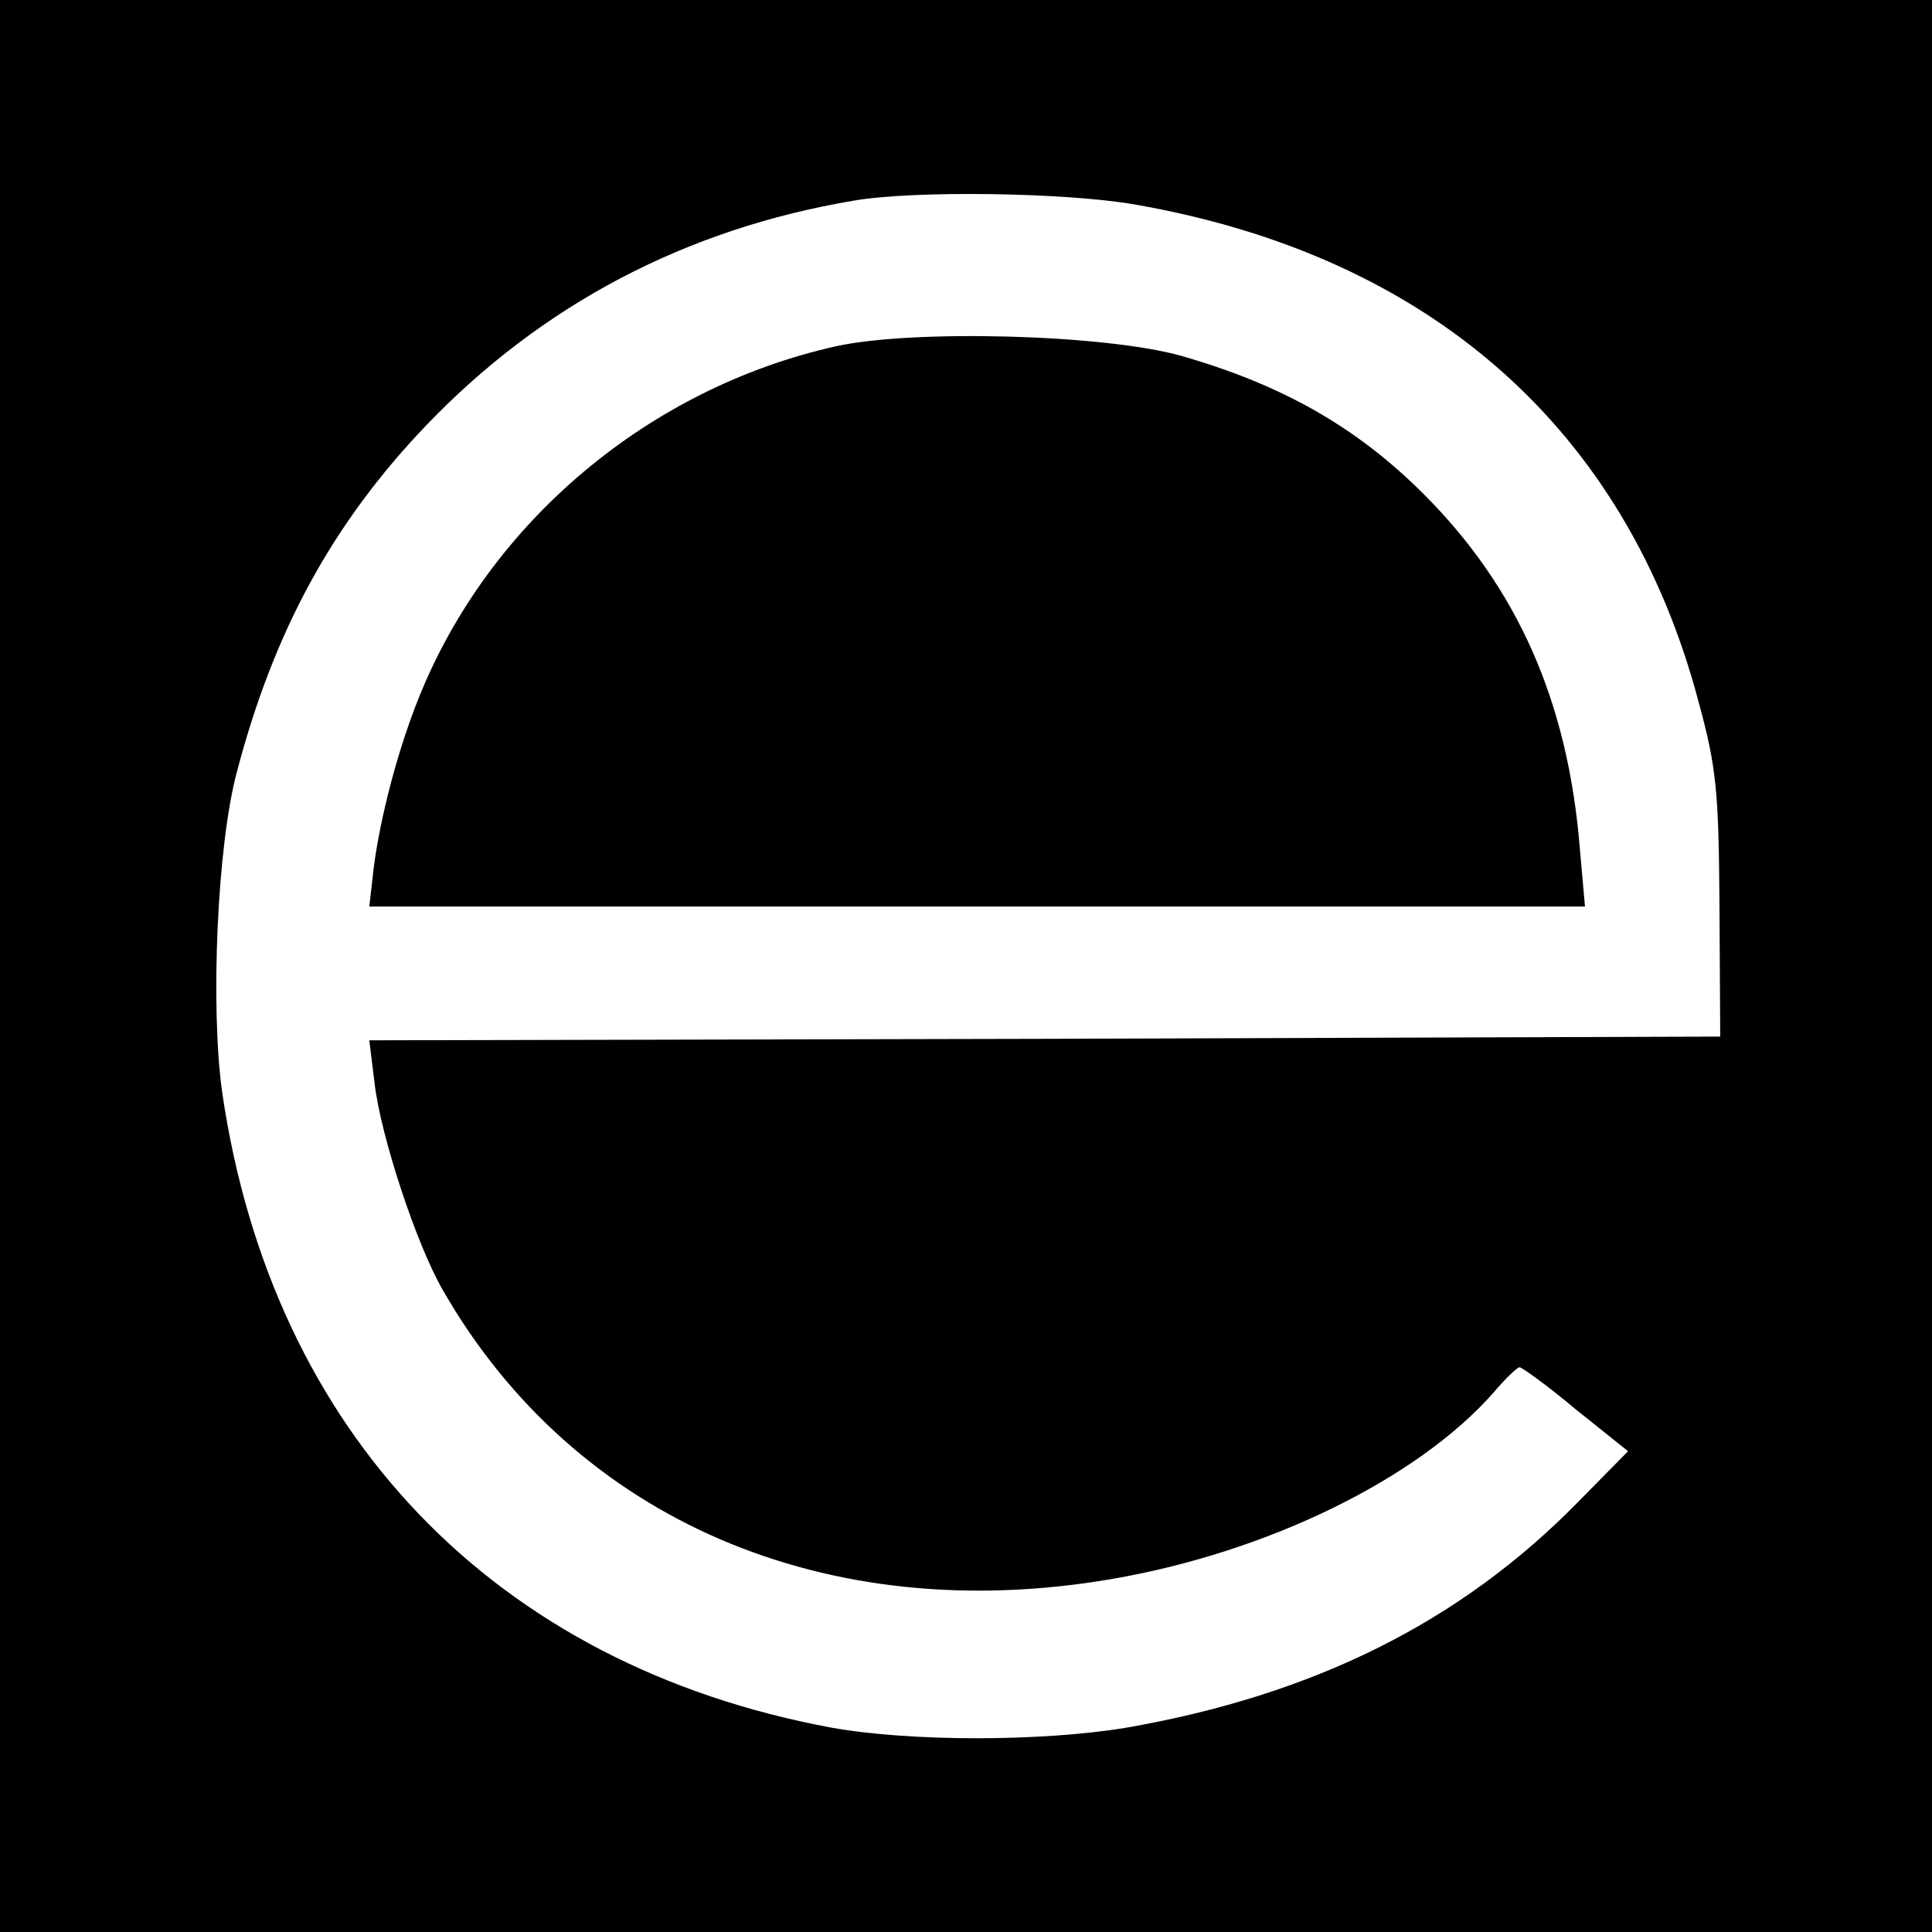 <?xml version="1.0" standalone="no"?>
<!DOCTYPE svg PUBLIC "-//W3C//DTD SVG 20010904//EN"
 "http://www.w3.org/TR/2001/REC-SVG-20010904/DTD/svg10.dtd">
<svg version="1.0" xmlns="http://www.w3.org/2000/svg"
 width="260pt" height="260pt" viewBox="0 0 260 260"
 preserveAspectRatio="xMidYMid meet">
<g transform="translate(0,260) scale(0.1,-0.1)"
fill="#000000" stroke="none">
<path d="M0 1300 l0 -1300 1300 0 1300 0 0 1300 0 1300 -1300 0 -1300 0 0
-1300z m1526 1025 c399 -69 663 -303 760 -670 24 -88 27 -120 28 -275 l1 -175
-909 -3 -909 -2 7 -57 c8 -71 57 -220 93 -281 177 -307 515 -453 899 -387 210
36 412 135 514 251 16 19 32 34 35 34 3 0 38 -25 76 -57 l70 -56 -68 -69
c-158 -161 -355 -259 -607 -303 -114 -19 -291 -19 -397 0 -453 84 -753 396
-820 855 -16 114 -7 332 20 432 50 190 129 334 254 465 156 163 350 265 576
303 81 14 284 11 377 -5z"/>
<path d="M1125 2134 c-251 -56 -466 -236 -561 -472 -29 -72 -52 -161 -61 -229
l-6 -53 818 0 818 0 -7 79 c-16 197 -84 350 -210 476 -90 90 -190 147 -326
186 -102 29 -361 36 -465 13z"/>
</g>
</svg>
